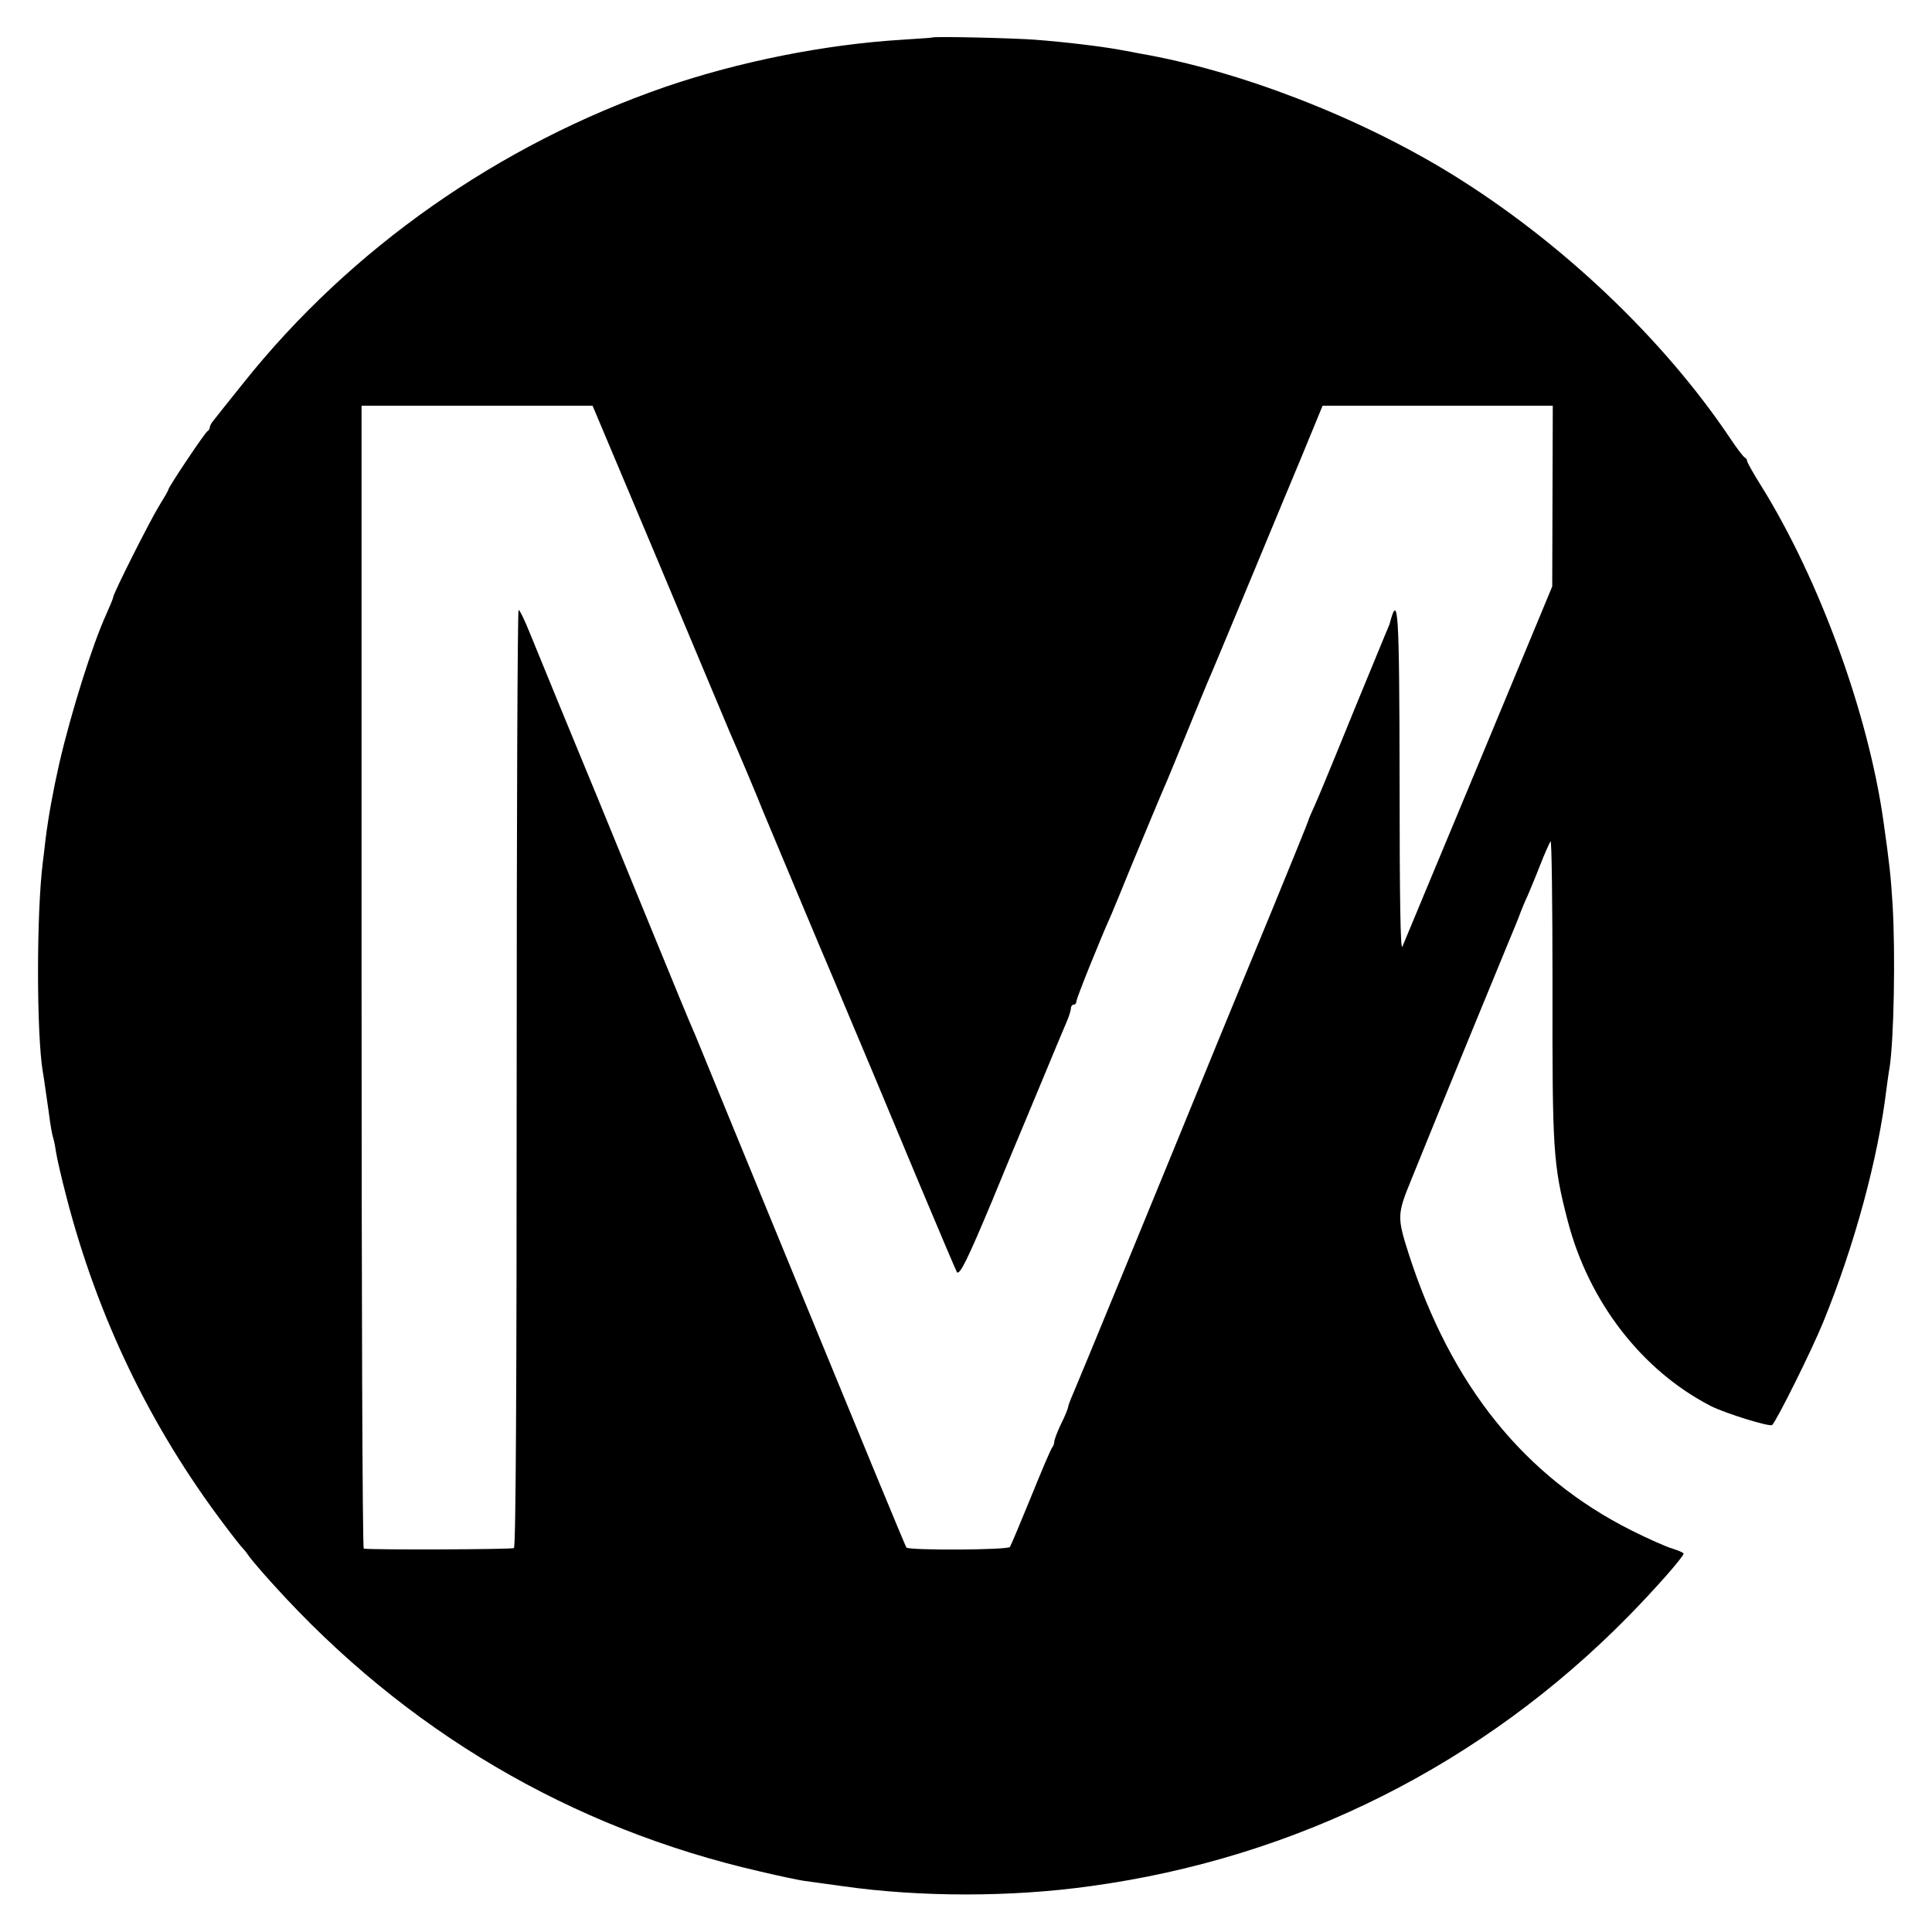 <?xml version="1.0" standalone="no"?>
<!DOCTYPE svg PUBLIC "-//W3C//DTD SVG 20010904//EN"
 "http://www.w3.org/TR/2001/REC-SVG-20010904/DTD/svg10.dtd">
<svg version="1.0" xmlns="http://www.w3.org/2000/svg"
 width="700pt" height="700pt" viewBox="0 0 700 700"
 preserveAspectRatio="xMidYMid meet">
<g transform="translate(0,700) scale(0.1,-0.1)"
fill="#000000" stroke="none">
<path d="M3377 6864 c-1 -1 -50 -4 -109 -8 -279 -17 -590 -79 -858 -171 -602
-208 -1141 -586 -1530 -1075 -51 -63 -98 -123 -106 -133 -8 -9 -14 -21 -14
-26 0 -5 -4 -11 -8 -13 -8 -3 -142 -203 -142 -212 0 -3 -15 -29 -33 -58 -33
-53 -167 -319 -167 -332 0 -4 -12 -33 -26 -64 -49 -108 -125 -348 -169 -537
-23 -102 -39 -190 -50 -276 -3 -30 -8 -67 -10 -84 -23 -184 -23 -618 0 -758 4
-21 5 -33 21 -142 8 -62 12 -82 18 -103 3 -9 7 -33 10 -52 3 -19 19 -89 36
-154 113 -438 304 -835 573 -1191 33 -44 63 -82 67 -85 3 -3 13 -15 21 -27 9
-13 49 -60 90 -105 477 -528 1077 -882 1764 -1039 72 -17 144 -32 160 -34 17
-2 79 -11 138 -19 281 -40 611 -40 897 0 748 102 1424 442 1952 980 97 99 198
214 198 225 0 3 -18 11 -40 18 -22 6 -89 36 -149 66 -388 195 -654 525 -808
1005 -41 129 -41 141 10 265 98 243 340 832 352 860 7 17 23 55 35 85 11 30
27 69 35 85 7 17 28 66 45 110 17 44 35 83 38 87 4 4 7 -227 7 -514 -1 -609 2
-656 55 -861 76 -293 268 -542 518 -671 53 -27 215 -77 223 -69 18 19 142 268
185 373 113 277 199 593 229 845 4 28 8 61 11 75 16 101 22 415 11 595 -6 98
-11 145 -33 300 -55 390 -232 875 -442 1213 -29 46 -52 87 -52 92 0 5 -4 10
-8 12 -5 2 -28 32 -52 68 -243 363 -616 717 -1015 962 -336 206 -766 372
-1125 434 -14 3 -47 9 -75 14 -65 12 -198 28 -304 36 -77 6 -368 13 -374 8z
m-987 -1911 c133 -318 248 -591 255 -608 31 -70 100 -234 120 -285 27 -65 231
-552 250 -595 7 -16 36 -86 65 -155 29 -69 65 -154 80 -190 15 -36 89 -213
165 -395 76 -181 140 -332 142 -334 10 -13 39 46 128 259 53 129 103 249 110
265 7 17 41 98 75 180 34 83 71 170 81 194 11 24 19 50 19 57 0 8 5 14 10 14
6 0 10 5 10 12 0 10 84 220 126 313 7 17 41 98 74 180 57 137 108 260 130 310
5 11 36 88 70 170 34 83 67 164 74 180 8 17 80 190 161 385 81 195 153 369
160 385 7 17 32 76 55 133 l42 102 417 0 417 0 -1 -327 -1 -328 -266 -640
c-147 -352 -271 -651 -277 -665 -7 -17 -10 177 -10 598 -1 625 -5 690 -36 572
-1 -3 -7 -18 -14 -34 -94 -228 -137 -332 -181 -441 -29 -71 -63 -153 -76 -182
-13 -28 -24 -54 -24 -57 0 -2 -59 -148 -131 -323 -72 -175 -162 -392 -199
-483 -210 -514 -505 -1231 -521 -1267 -10 -23 -19 -46 -19 -51 0 -4 -11 -32
-25 -60 -14 -29 -25 -58 -25 -65 0 -7 -4 -17 -8 -22 -5 -6 -39 -86 -77 -180
-38 -93 -72 -174 -76 -180 -8 -11 -364 -13 -375 -2 -3 3 -174 417 -380 919
-206 502 -379 922 -383 933 -28 64 -55 130 -221 535 -100 245 -188 459 -195
475 -15 36 -138 335 -186 453 -18 45 -36 82 -40 82 -4 0 -7 -763 -7 -1696 0
-1127 -3 -1699 -10 -1703 -8 -5 -509 -7 -544 -2 -5 1 -8 933 -8 2071 l0 2070
419 0 418 0 243 -577z"/>
</g>
</svg>
